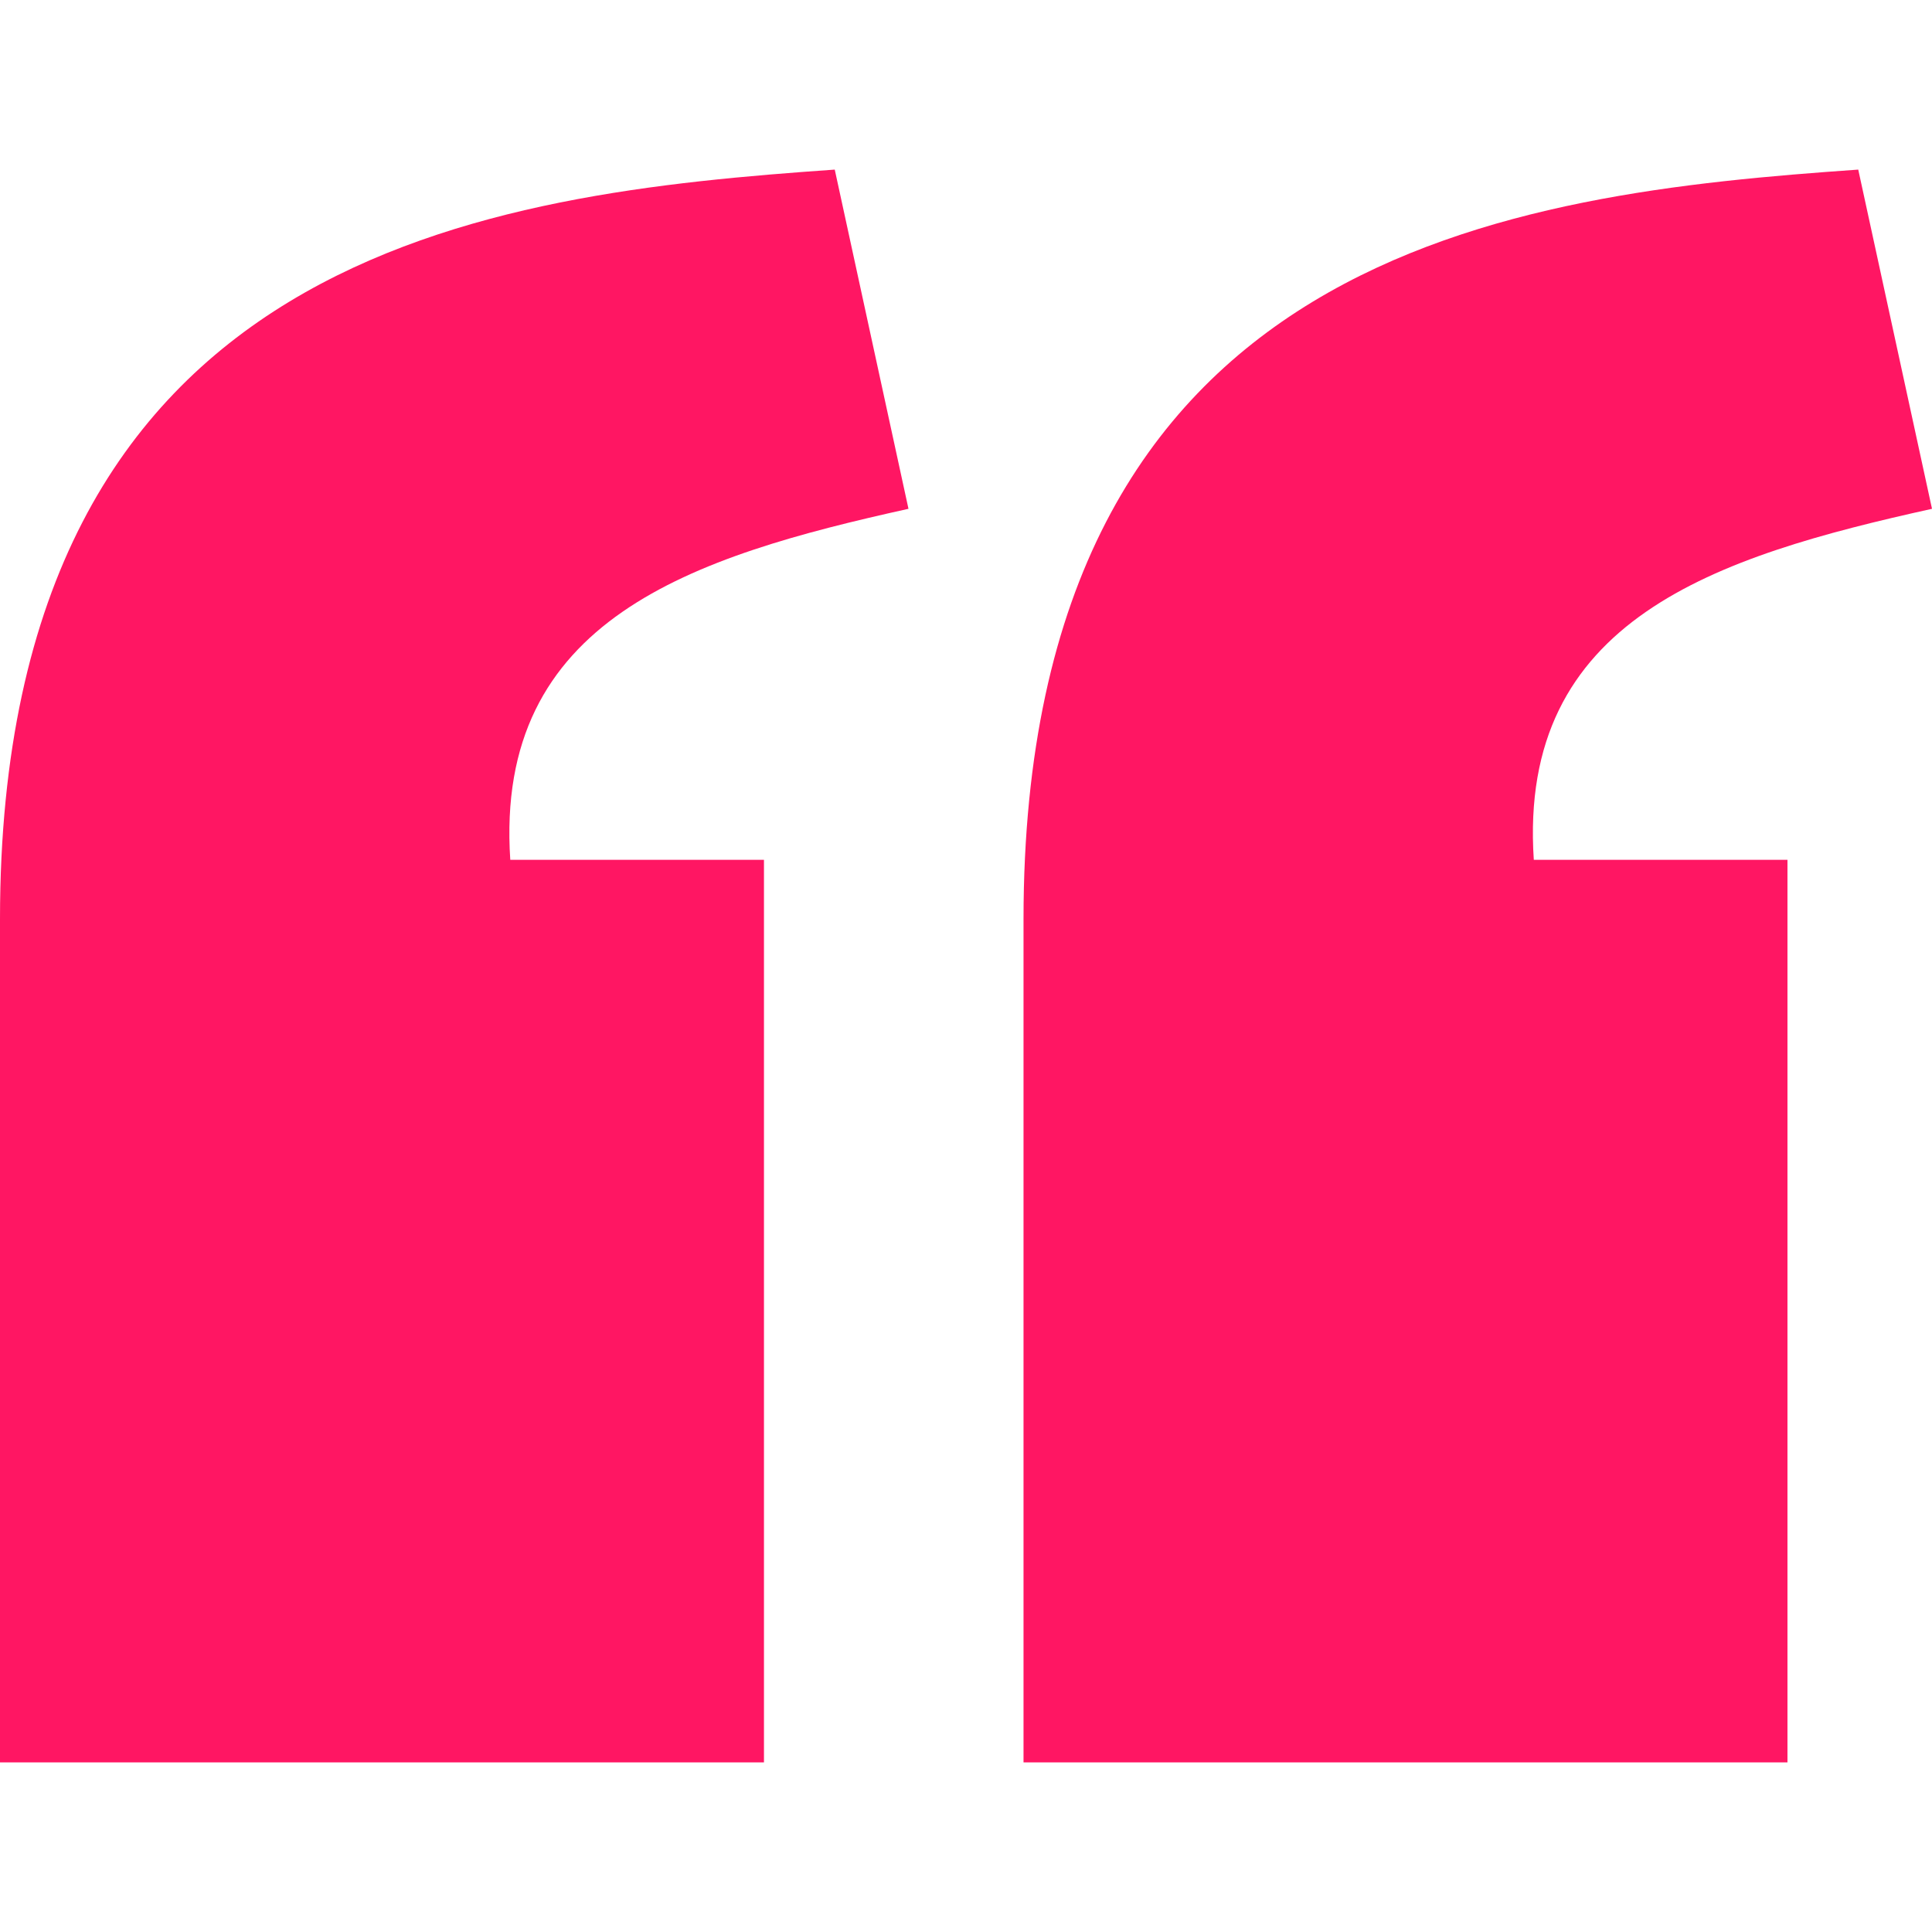 <?xml version="1.0" encoding="UTF-8"?> <svg xmlns="http://www.w3.org/2000/svg" width="75" height="75" viewBox="0 0 75 75" fill="none"><path d="M32.405 6.584C19.114 7.518 0.011 9.64 0 35.668V68.416H29.657V33.378H19.809C19.185 24.022 26.889 21.606 35.267 19.752L32.405 6.584ZM72.137 6.584C58.847 7.518 39.743 9.64 39.733 35.668V68.416H69.389V33.378H59.542C58.918 24.022 66.622 21.606 75 19.752L72.137 6.584Z" fill="#FF1663"></path></svg> 